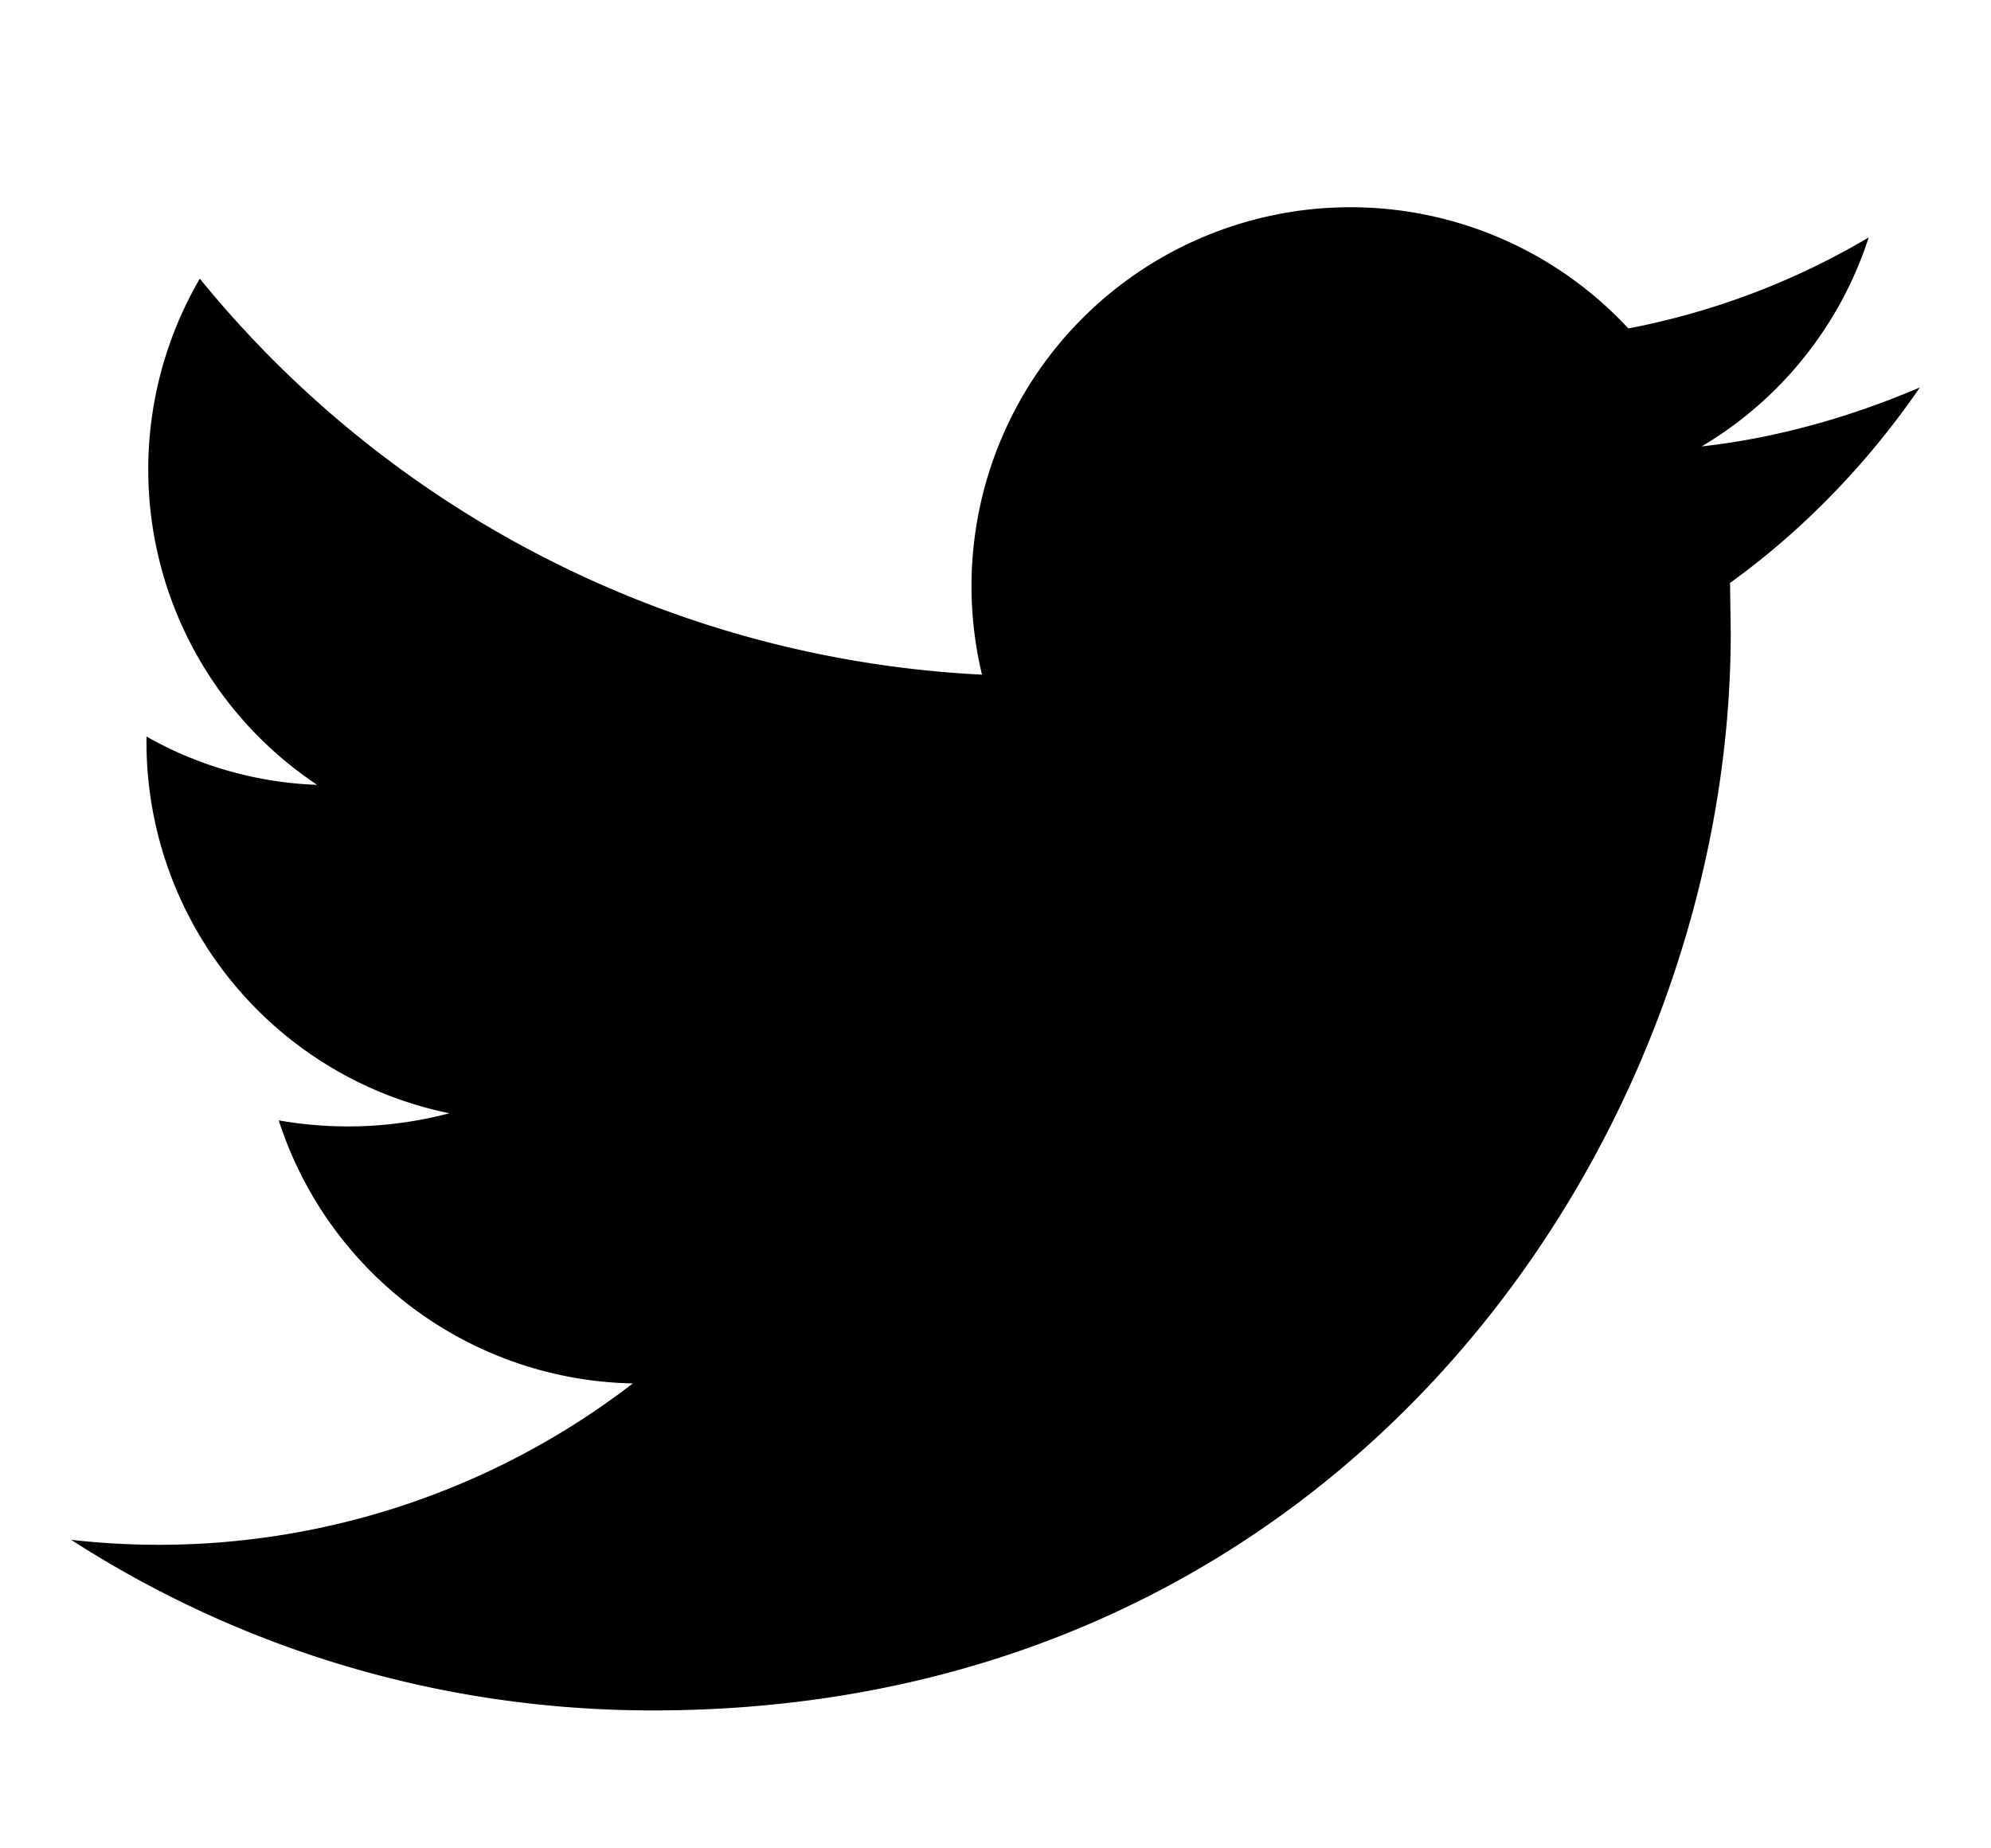<svg xmlns="http://www.w3.org/2000/svg" xml:space="preserve" viewBox="0 0 28 26" fill="currentColor">
  <path class="twitter" d="M24.34 8.9c0 7.04-5.36 15.16-15.16 15.16-3.02 0-5.82-.88-8.18-2.4a10.92 10.92 0 0 0 7.9-2.2 5.34 5.34 0 0 1-4.98-3.7 5.6 5.6 0 0 0 2.4-.1 5.33 5.33 0 0 1-4.26-5.23v-.07c.7.4 1.53.65 2.4.68a5.33 5.33 0 0 1-1.65-7.12 15.15 15.15 0 0 0 11 5.57 5.33 5.33 0 0 1 9.09-4.87 10.5 10.5 0 0 0 3.38-1.28 5.32 5.32 0 0 1-2.35 2.94c1.07-.12 2.11-.42 3.07-.83-.72 1.05-1.63 2-2.67 2.75l.01.7"/>
</svg>